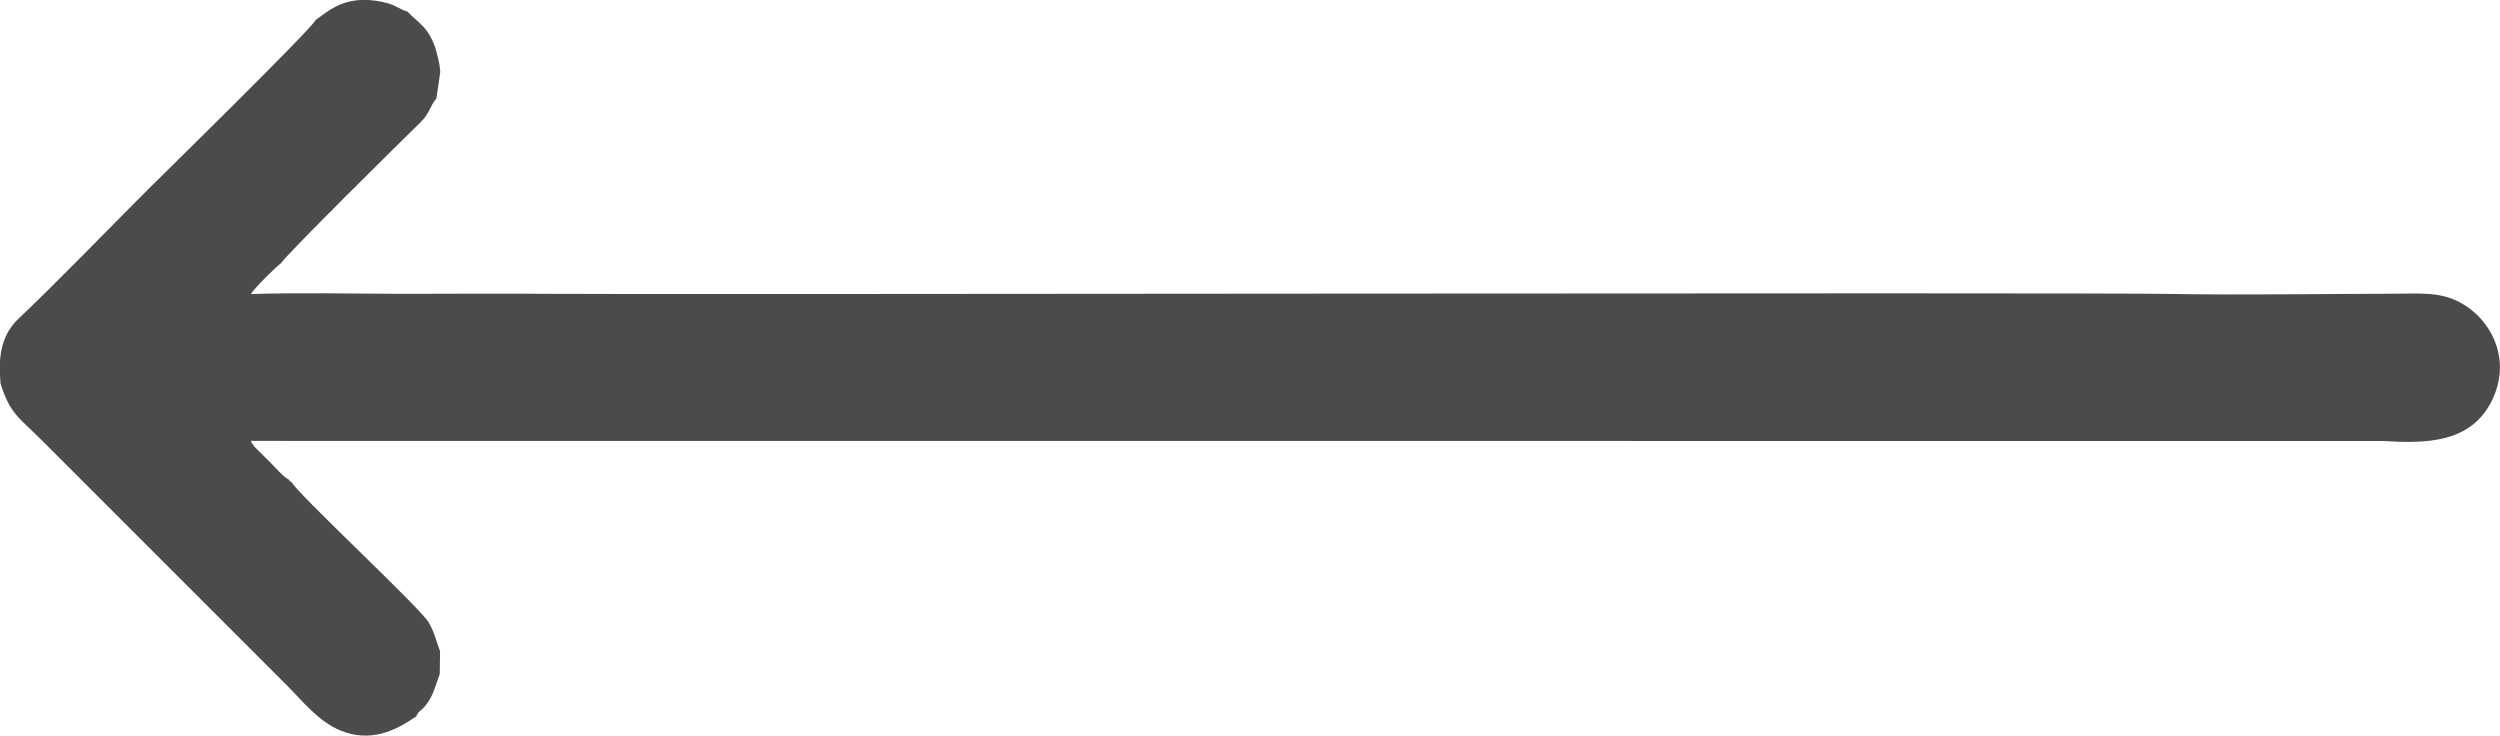 <?xml version="1.0" encoding="UTF-8"?> <svg xmlns="http://www.w3.org/2000/svg" xmlns:xlink="http://www.w3.org/1999/xlink" xmlns:xodm="http://www.corel.com/coreldraw/odm/2003" xml:space="preserve" width="32.09mm" height="9.443mm" version="1.1" style="shape-rendering:geometricPrecision; text-rendering:geometricPrecision; image-rendering:optimizeQuality; fill-rule:evenodd; clip-rule:evenodd" viewBox="0 0 237.47 69.88"> <defs> <style type="text/css"> .fil0 {fill:#4B4B4B} </style> </defs> <g id="Слой_x0020_1">  <g id="_1879493308704"> <g id="_2109644738752"> <g id="_2517619330992"> <path class="fil0" d="M39.51 68.1c0.31,-0.79 0.6,-0.41 1.38,-1.79 0.38,-0.68 0.63,-1.64 0.88,-2.28l0.03 -2.17c-0.4,-1.03 -0.48,-1.7 -1.09,-2.75 -0.83,-1.41 -12.67,-12.41 -13.04,-13.36 -0.23,0 -0.19,0.06 -0.15,-0.14 -0.67,-0.32 -1.34,-1.21 -1.92,-1.76l-1.37 -1.36c-0.1,-0.11 -0.1,-0.11 -0.21,-0.27 -0.19,-0.27 0,0.07 -0.2,-0.34l202.53 0.01c4.08,0.25 8.26,0.2 10.28,-3.7 2.1,-4.08 -0.09,-7.98 -3.02,-9.5 -1.91,-0.99 -3.82,-0.8 -6.19,-0.79 -6.95,0.01 -14.39,0.14 -21.26,0.02 -9.38,-0.16 -144.61,0.08 -154.01,-0.01 -4.69,-0.04 -9.43,0 -14.12,0 -4.66,-0.01 -9.56,-0.13 -14.19,0.02 0.26,-0.51 2.45,-2.67 2.85,-2.92 0.36,-0.7 11.88,-12.06 13.25,-13.39 0.85,-0.81 0.92,-1.59 1.51,-2.26l0.37 -2.54c-0.07,-0.96 -0.26,-1.47 -0.46,-2.27 -0.29,-0.8 -0.61,-1.41 -1.1,-1.96 -0.46,-0.52 -1.13,-1.02 -1.56,-1.49 -0.61,-0.16 -1.1,-0.57 -1.8,-0.77 -0.75,-0.23 -1.54,-0.34 -2.4,-0.34 -2.13,0.04 -3.26,0.99 -4.5,1.89 -0.32,0.8 -15.67,15.83 -16.08,16.25 -3.75,3.75 -8.37,8.55 -12.15,12.13 -1.86,1.75 -1.9,4.04 -1.72,6.17 0.92,2.92 1.7,3.17 3.97,5.44l23.3 23.3c1.28,1.28 2.92,3.37 5.04,4.23 2.76,1.11 5.06,0.11 7.11,-1.31l0 0 0.01 -0 0 0z"></path> </g> </g> </g> </g> </svg> 
